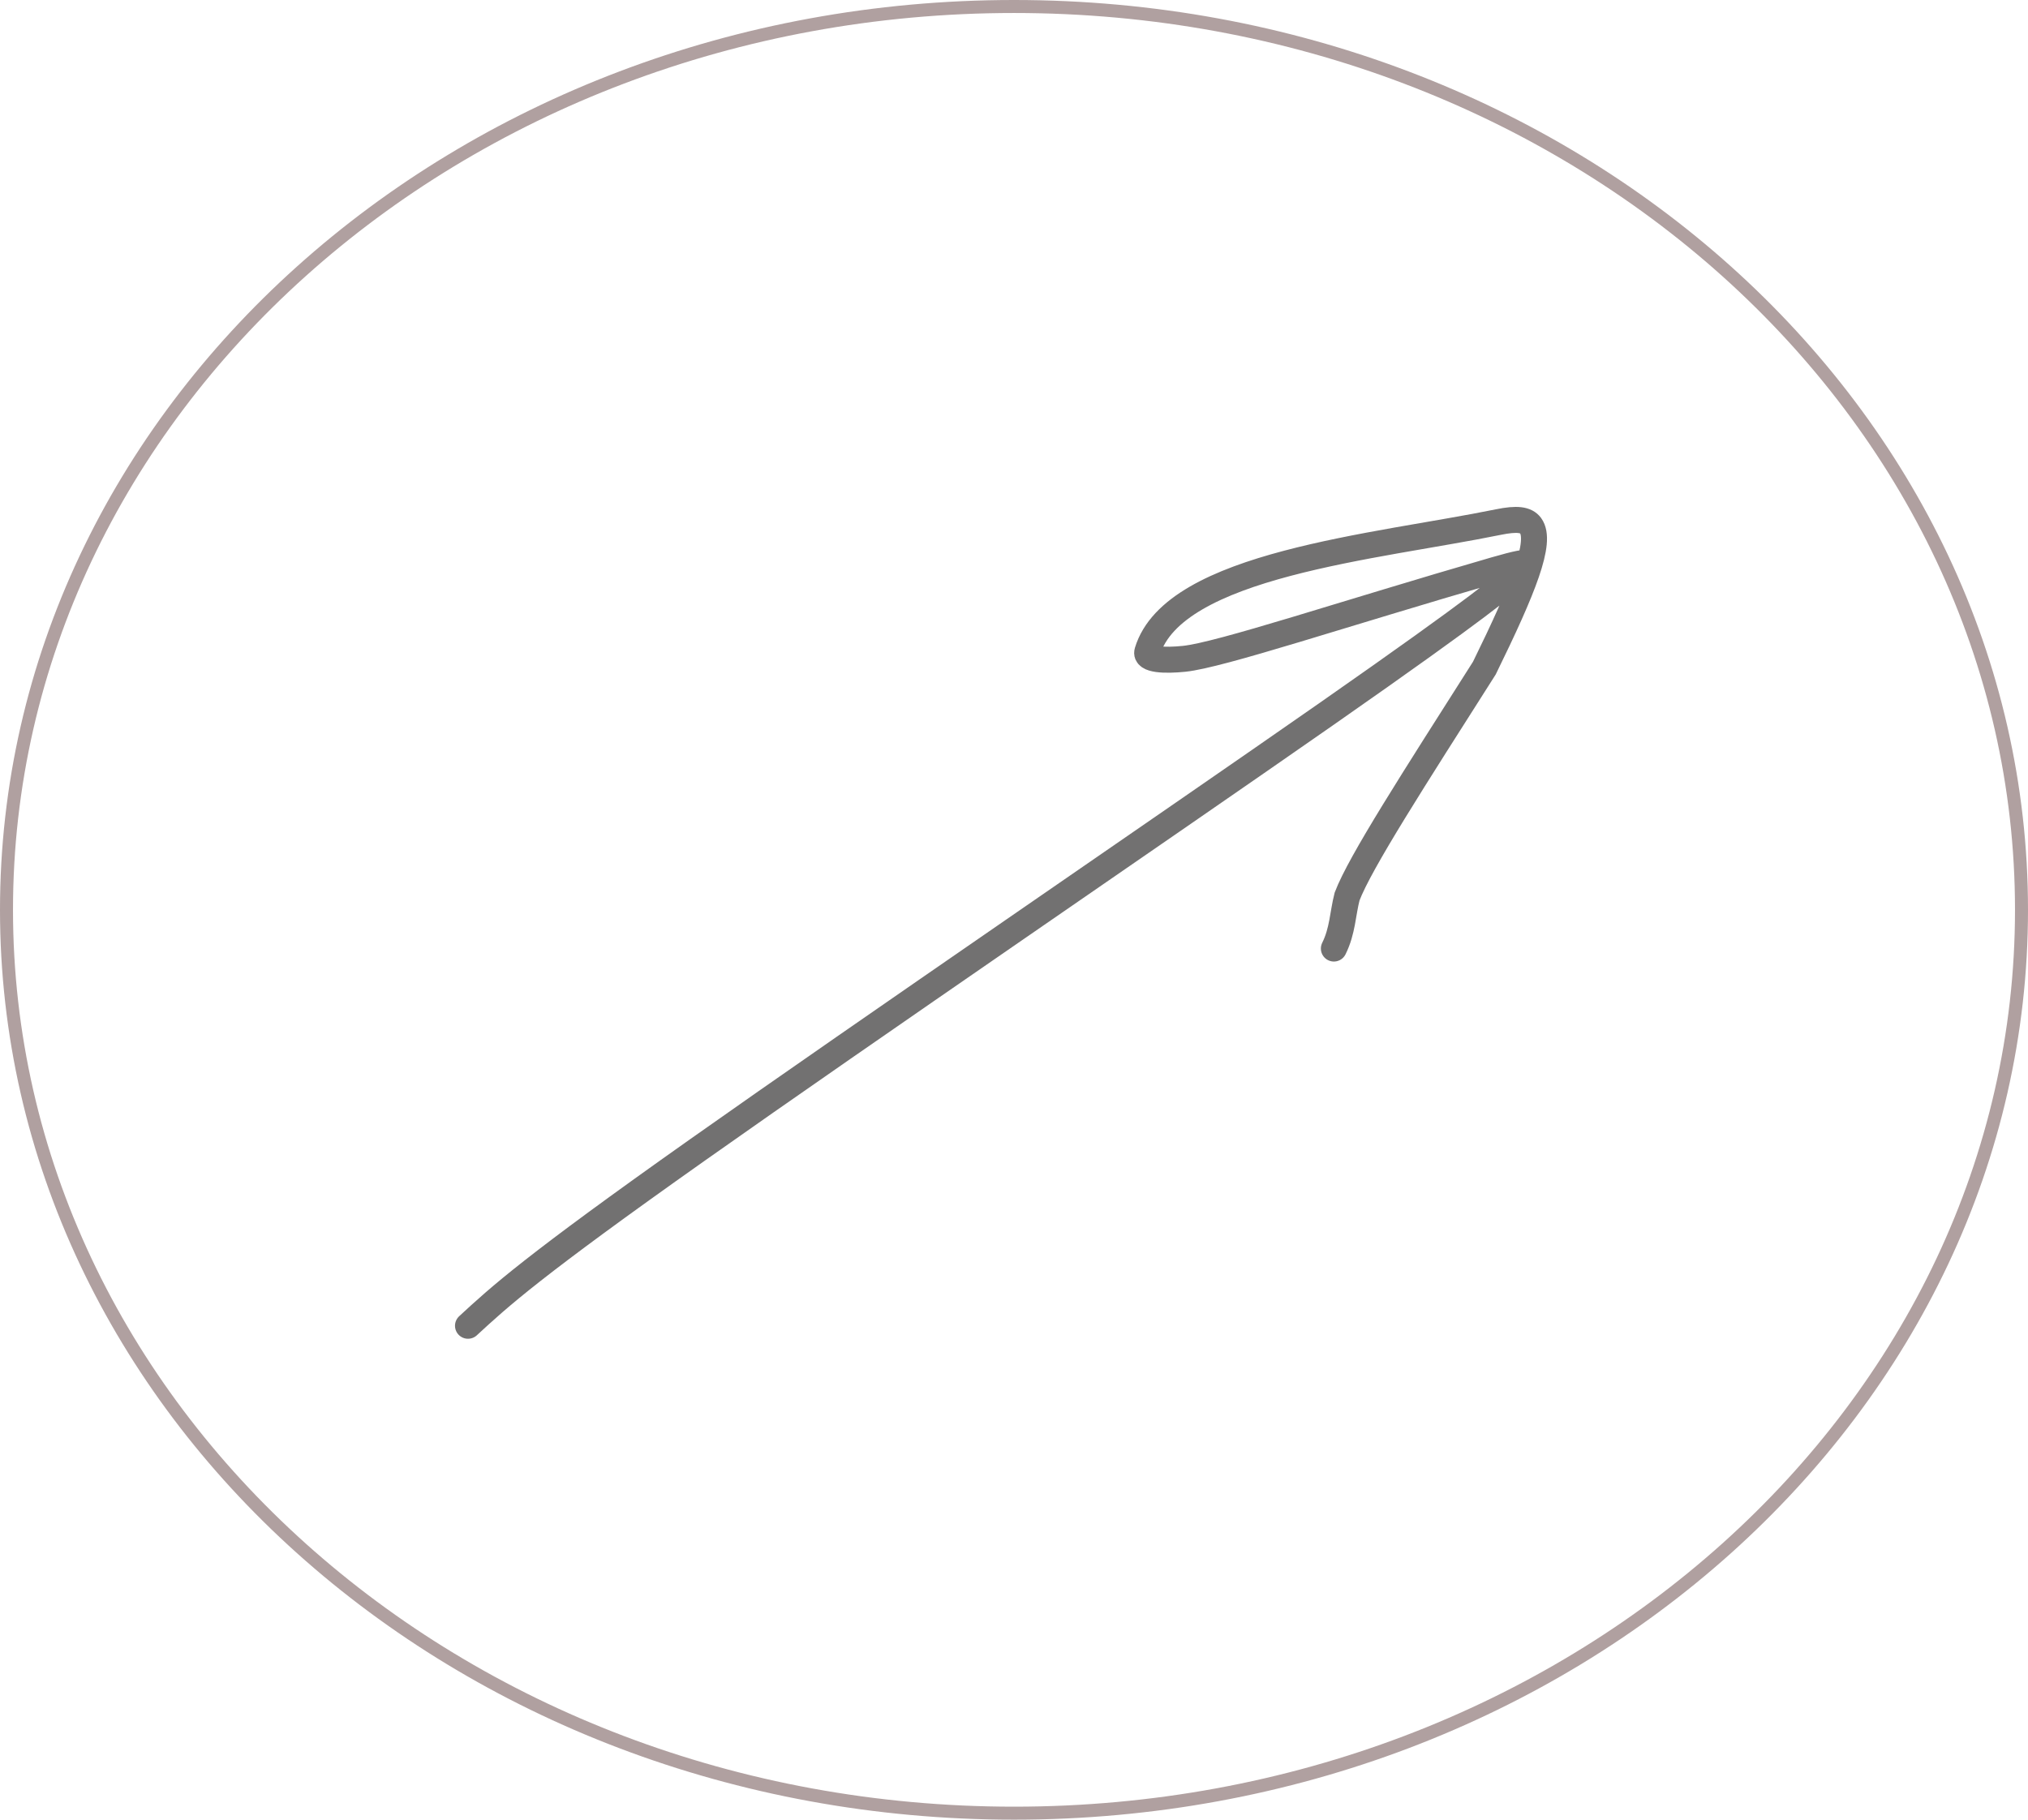 <?xml version="1.0" encoding="UTF-8"?> <svg xmlns="http://www.w3.org/2000/svg" width="78" height="70" viewBox="0 0 78 70" fill="none"><path d="M39 0.25C60.427 0.25 77.75 15.833 77.75 35C77.75 54.167 60.427 69.75 39 69.75C17.573 69.75 0.25 54.167 0.25 35C0.25 15.833 17.573 0.25 39 0.25Z" stroke="#B0A0A0" stroke-width="0.5"></path><path d="M18 51C19.221 49.873 20.442 48.747 26.844 44.223C33.245 39.699 44.791 31.812 51.016 27.467C57.241 23.122 57.796 22.559 58.304 22.128C58.812 21.697 59.256 21.415 57.486 21.927C51.661 23.613 46.937 25.202 45.539 25.344C44.81 25.419 44.03 25.393 44.13 25.064C45.145 21.701 52.952 21.04 57.626 20.084C58.352 19.935 58.697 19.987 58.869 20.221C59.316 20.833 58.596 22.63 57.091 25.7C54.364 29.991 52.316 33.163 51.811 34.488C51.64 35.155 51.64 35.812 51.303 36.489" stroke="#727171" stroke-linecap="round"></path></svg> 